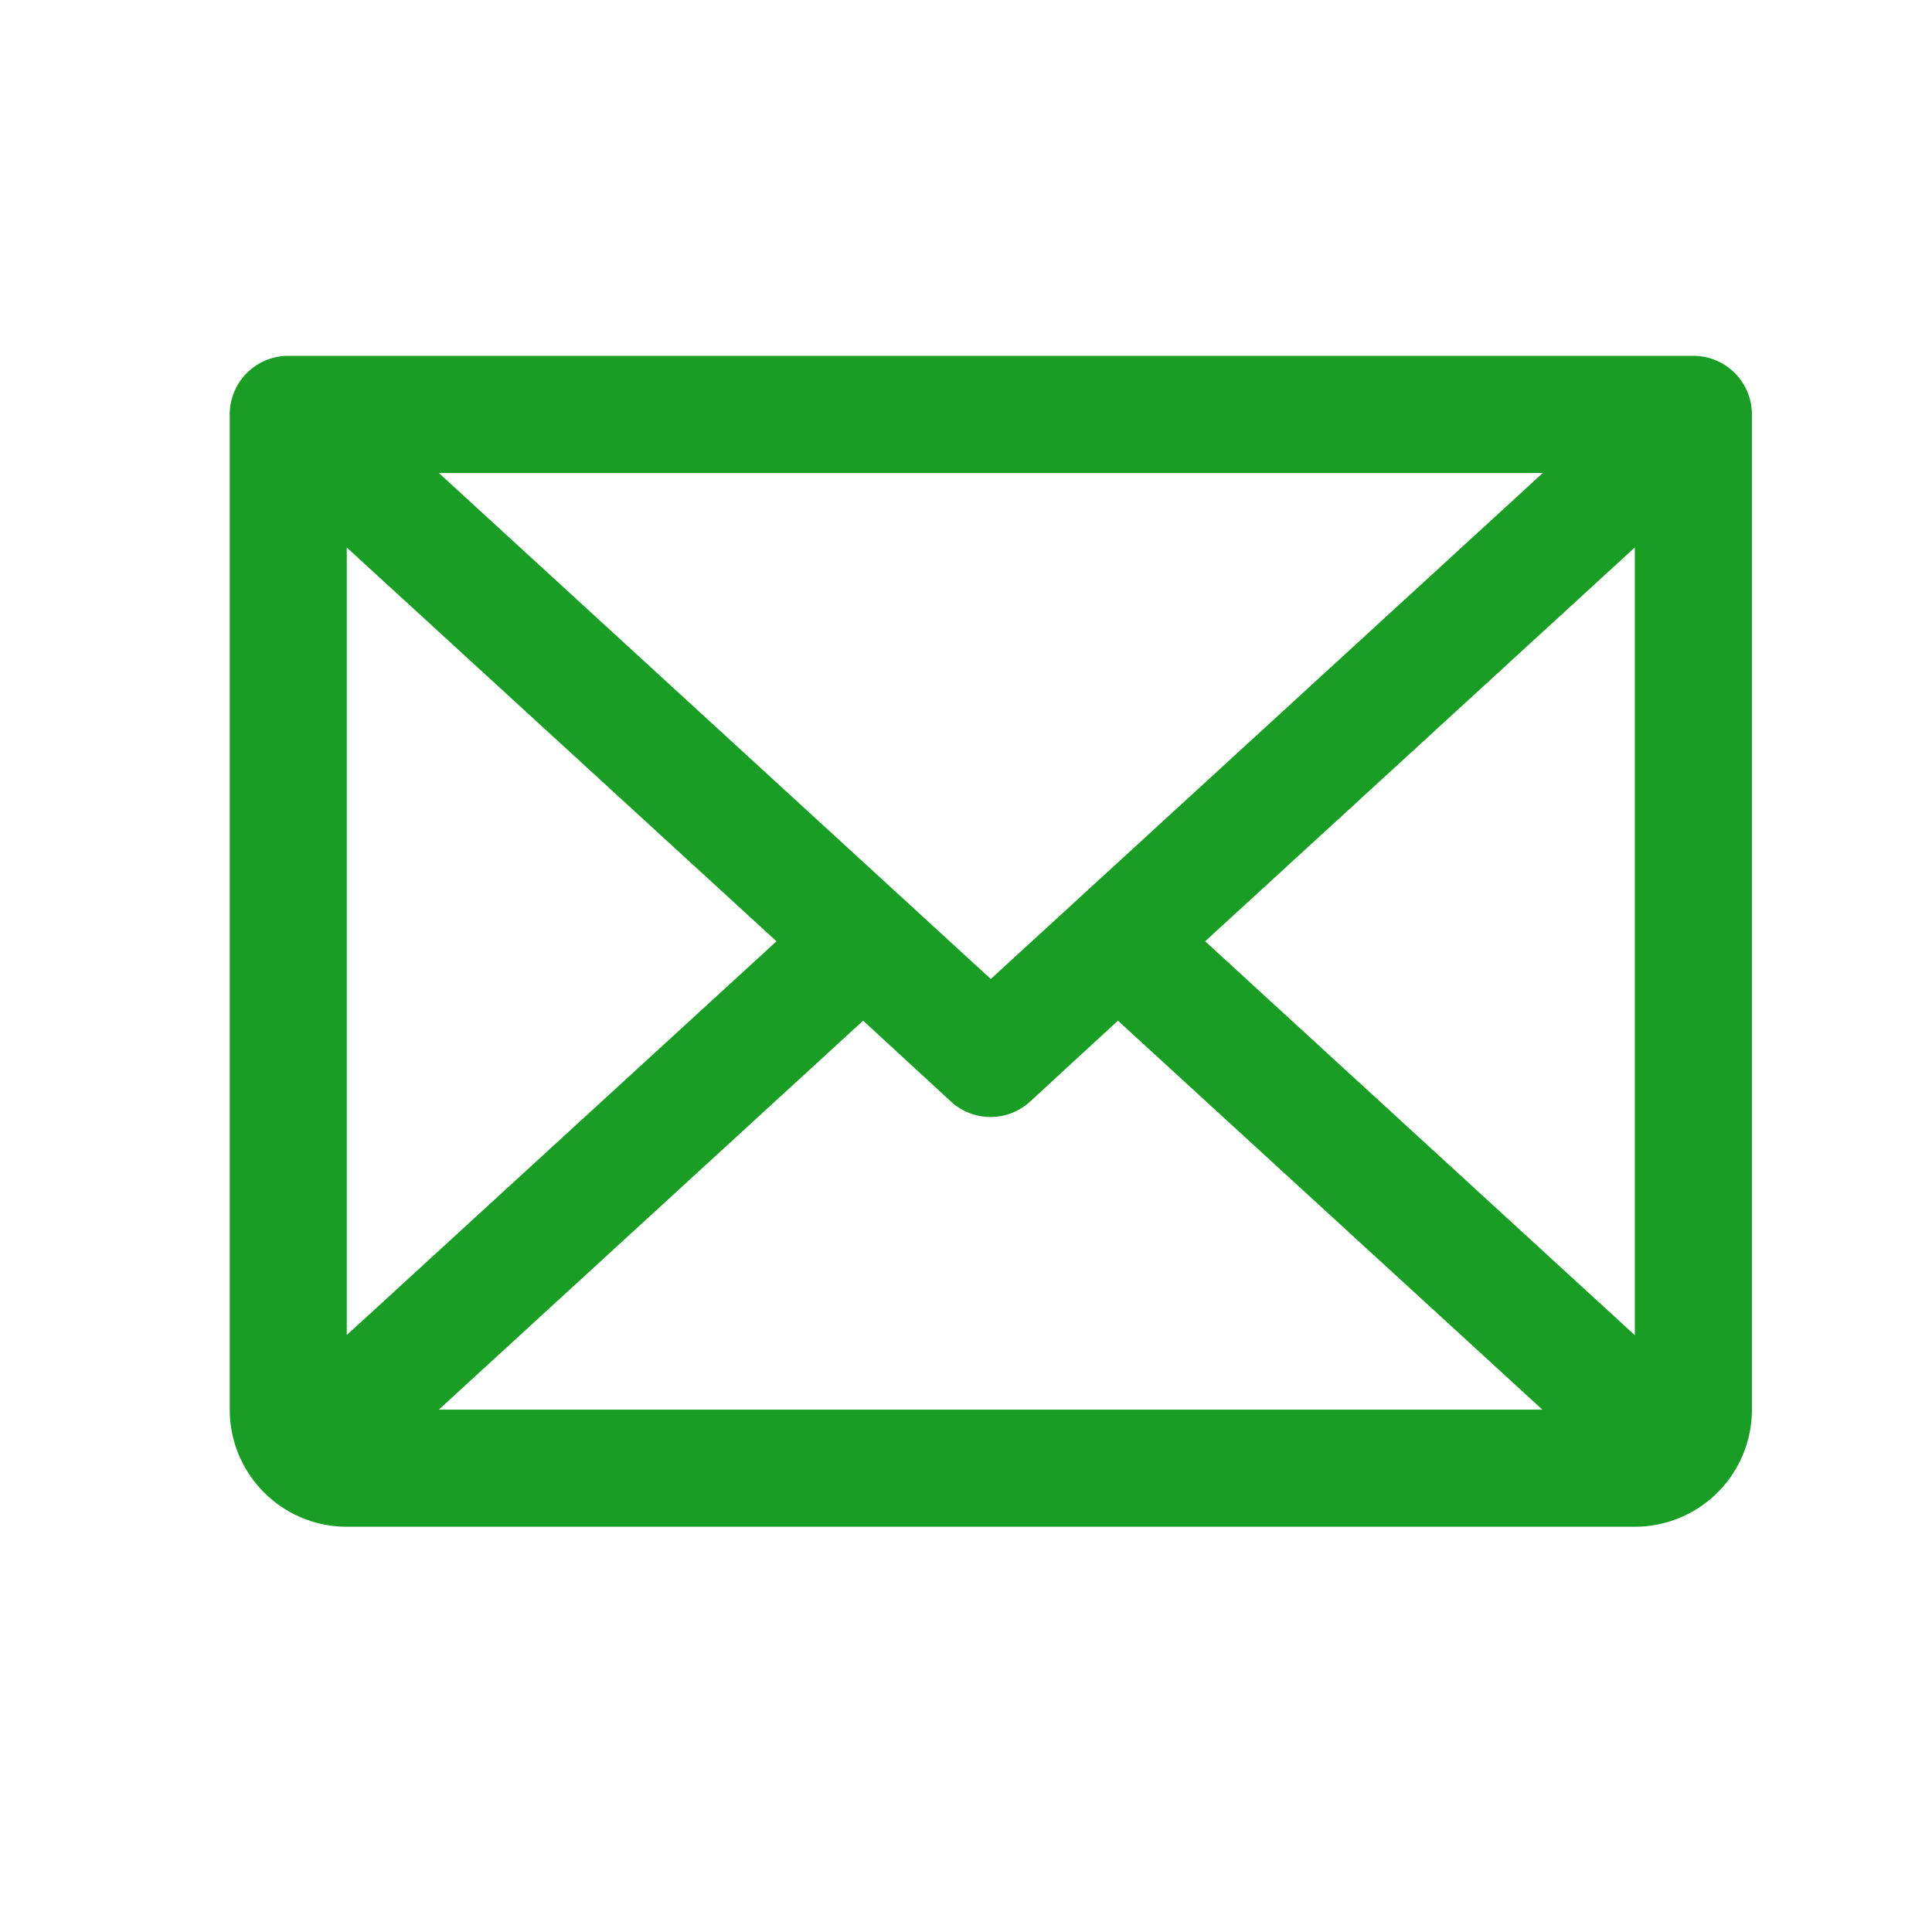 <svg width="33" height="33" fill="none" xmlns="http://www.w3.org/2000/svg"><path d="M28.924 6.078h-24a1 1 0 00-1 1v17a2 2 0 002 2h22a2 2 0 002-2v-17a1 1 0 00-1-1zm-12 10.644L7.495 8.078h18.858l-9.43 8.644zm-3.661-.644l-7.34 6.726V9.352l7.34 6.726zm1.48 1.356l1.5 1.382a1 1 0 001.352 0l1.5-1.382 7.25 6.644H7.495l7.248-6.644zm5.842-1.356l7.339-6.727v13.455l-7.339-6.728z" fill="#1A9D25"/></svg>